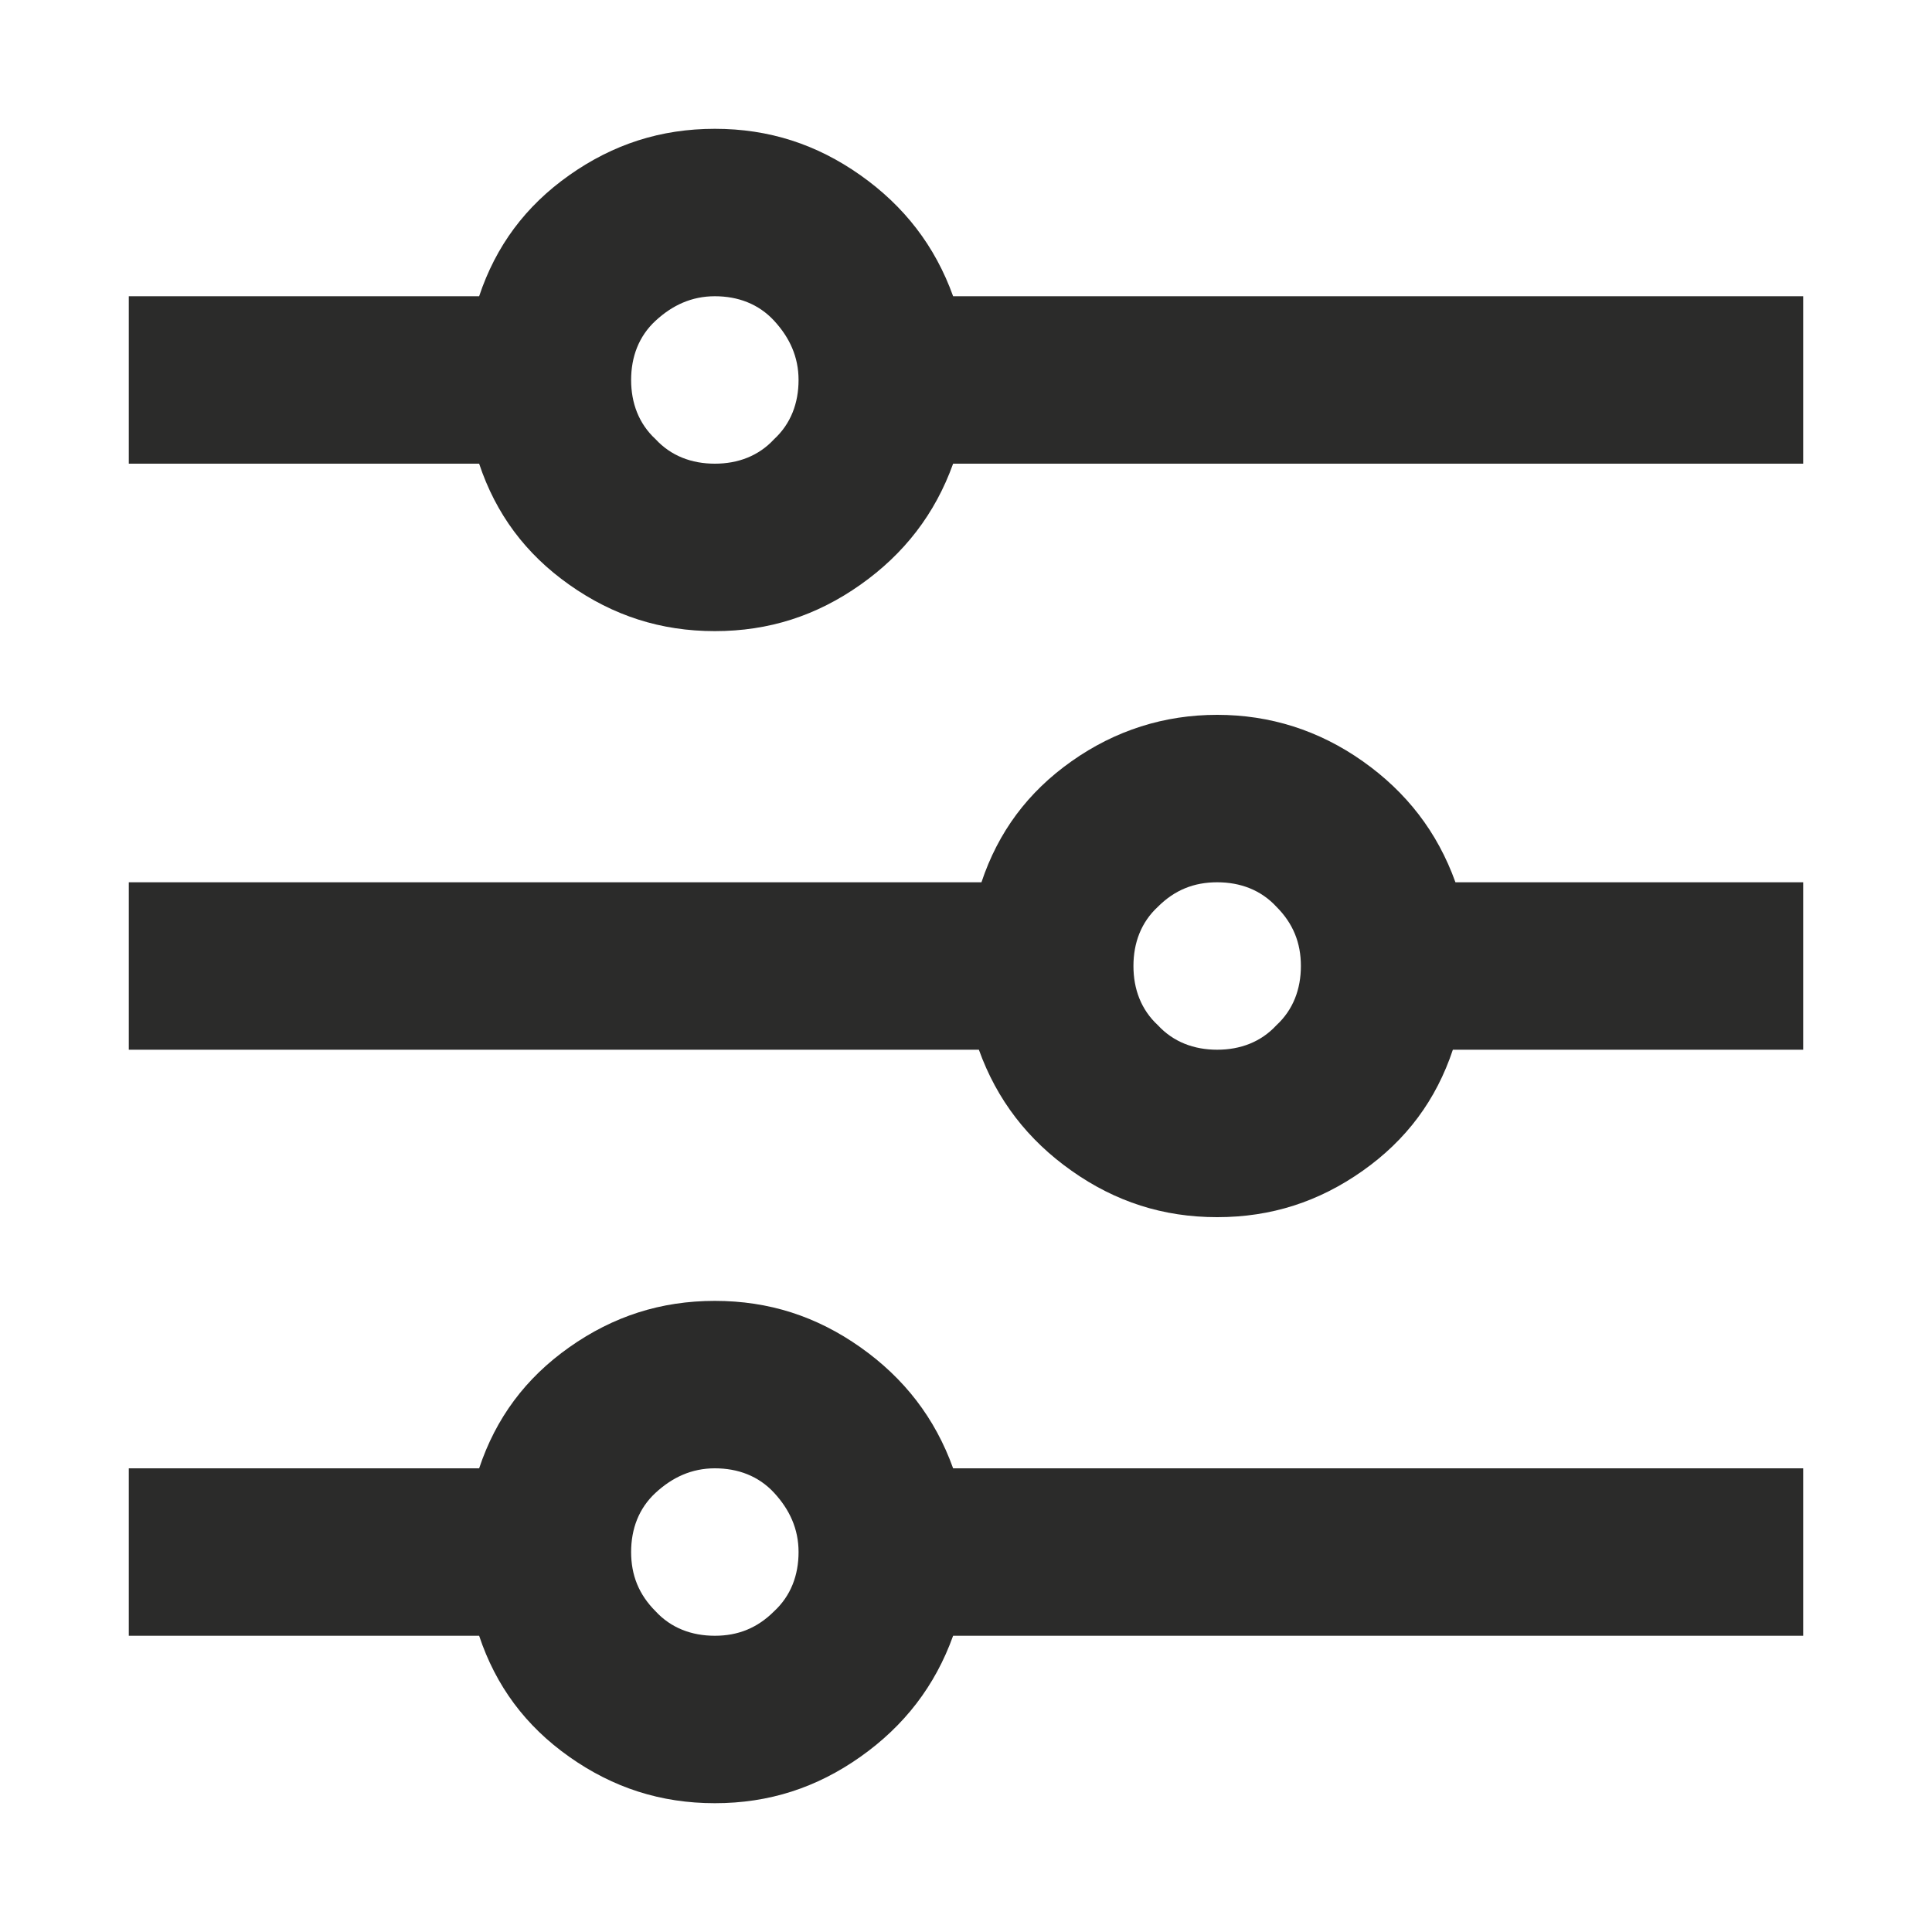 <?xml version="1.0" encoding="utf-8"?>
<!-- Generator: Adobe Illustrator 26.5.0, SVG Export Plug-In . SVG Version: 6.00 Build 0)  -->
<svg version="1.1" xmlns="http://www.w3.org/2000/svg" xmlns:xlink="http://www.w3.org/1999/xlink" x="0px" y="0px"
	 viewBox="0 0 15 15" style="enable-background:new 0 0 15 15;" xml:space="preserve">
<style type="text/css">
	.st0{fill:#FFFFFF;}
	.st1{fill:#2B2B2A;}
</style>
<g id="BG">
</g>
<g id="Ebene_1">
	<g>
		<rect class="st0" width="15" height="15"/>
		<g>
			<path class="st1" d="M5.09,12.51c-0.13-0.13-0.19-0.28-0.19-0.46s0.06-0.34,0.19-0.46s0.28-0.19,0.46-0.19s0.34,0.06,0.46,0.19
				s0.19,0.28,0.19,0.46s-0.06,0.34-0.19,0.46c-0.13,0.13-0.28,0.19-0.46,0.19S5.21,12.64,5.09,12.51 M8.99,7.96
				C8.86,7.84,8.8,7.68,8.8,7.5s0.06-0.34,0.19-0.46c0.13-0.13,0.28-0.19,0.46-0.19c0.18,0,0.34,0.06,0.46,0.19
				c0.13,0.13,0.19,0.28,0.19,0.46s-0.06,0.34-0.19,0.46C9.79,8.09,9.63,8.15,9.45,8.15C9.27,8.15,9.11,8.09,8.99,7.96 M5.09,3.41
				C4.96,3.29,4.9,3.13,4.9,2.95s0.06-0.34,0.19-0.46S5.37,2.3,5.55,2.3s0.34,0.06,0.46,0.19S6.2,2.77,6.2,2.95S6.14,3.29,6.01,3.41
				C5.89,3.54,5.73,3.6,5.55,3.6S5.21,3.54,5.09,3.41 M1,2.3v1.3h2.72c0.13,0.39,0.36,0.7,0.7,0.94C4.76,4.78,5.13,4.9,5.55,4.9
				s0.79-0.12,1.13-0.36C7.02,4.3,7.26,3.99,7.4,3.6H14V2.3H7.4C7.26,1.91,7.02,1.6,6.68,1.36C6.34,1.12,5.97,1,5.55,1
				S4.76,1.12,4.42,1.36C4.08,1.6,3.85,1.91,3.72,2.3H1z M1,6.85v1.3h6.6c0.14,0.39,0.38,0.7,0.72,0.94
				c0.34,0.24,0.71,0.36,1.13,0.36s0.79-0.12,1.13-0.36c0.34-0.24,0.57-0.55,0.7-0.94H14v-1.3h-2.7c-0.14-0.39-0.38-0.7-0.72-0.94
				c-0.34-0.24-0.72-0.36-1.13-0.36S8.66,5.67,8.32,5.91c-0.34,0.24-0.57,0.55-0.7,0.94H1z M1,11.4v1.3h2.72
				c0.13,0.39,0.36,0.7,0.7,0.94C4.76,13.88,5.13,14,5.55,14s0.79-0.12,1.13-0.36c0.34-0.24,0.58-0.55,0.72-0.94H14v-1.3H7.4
				c-0.14-0.39-0.38-0.7-0.72-0.94c-0.34-0.24-0.71-0.36-1.13-0.36s-0.79,0.12-1.13,0.36c-0.34,0.24-0.57,0.55-0.7,0.94H1z"/>
		</g>
	</g>
</g>
</svg>
